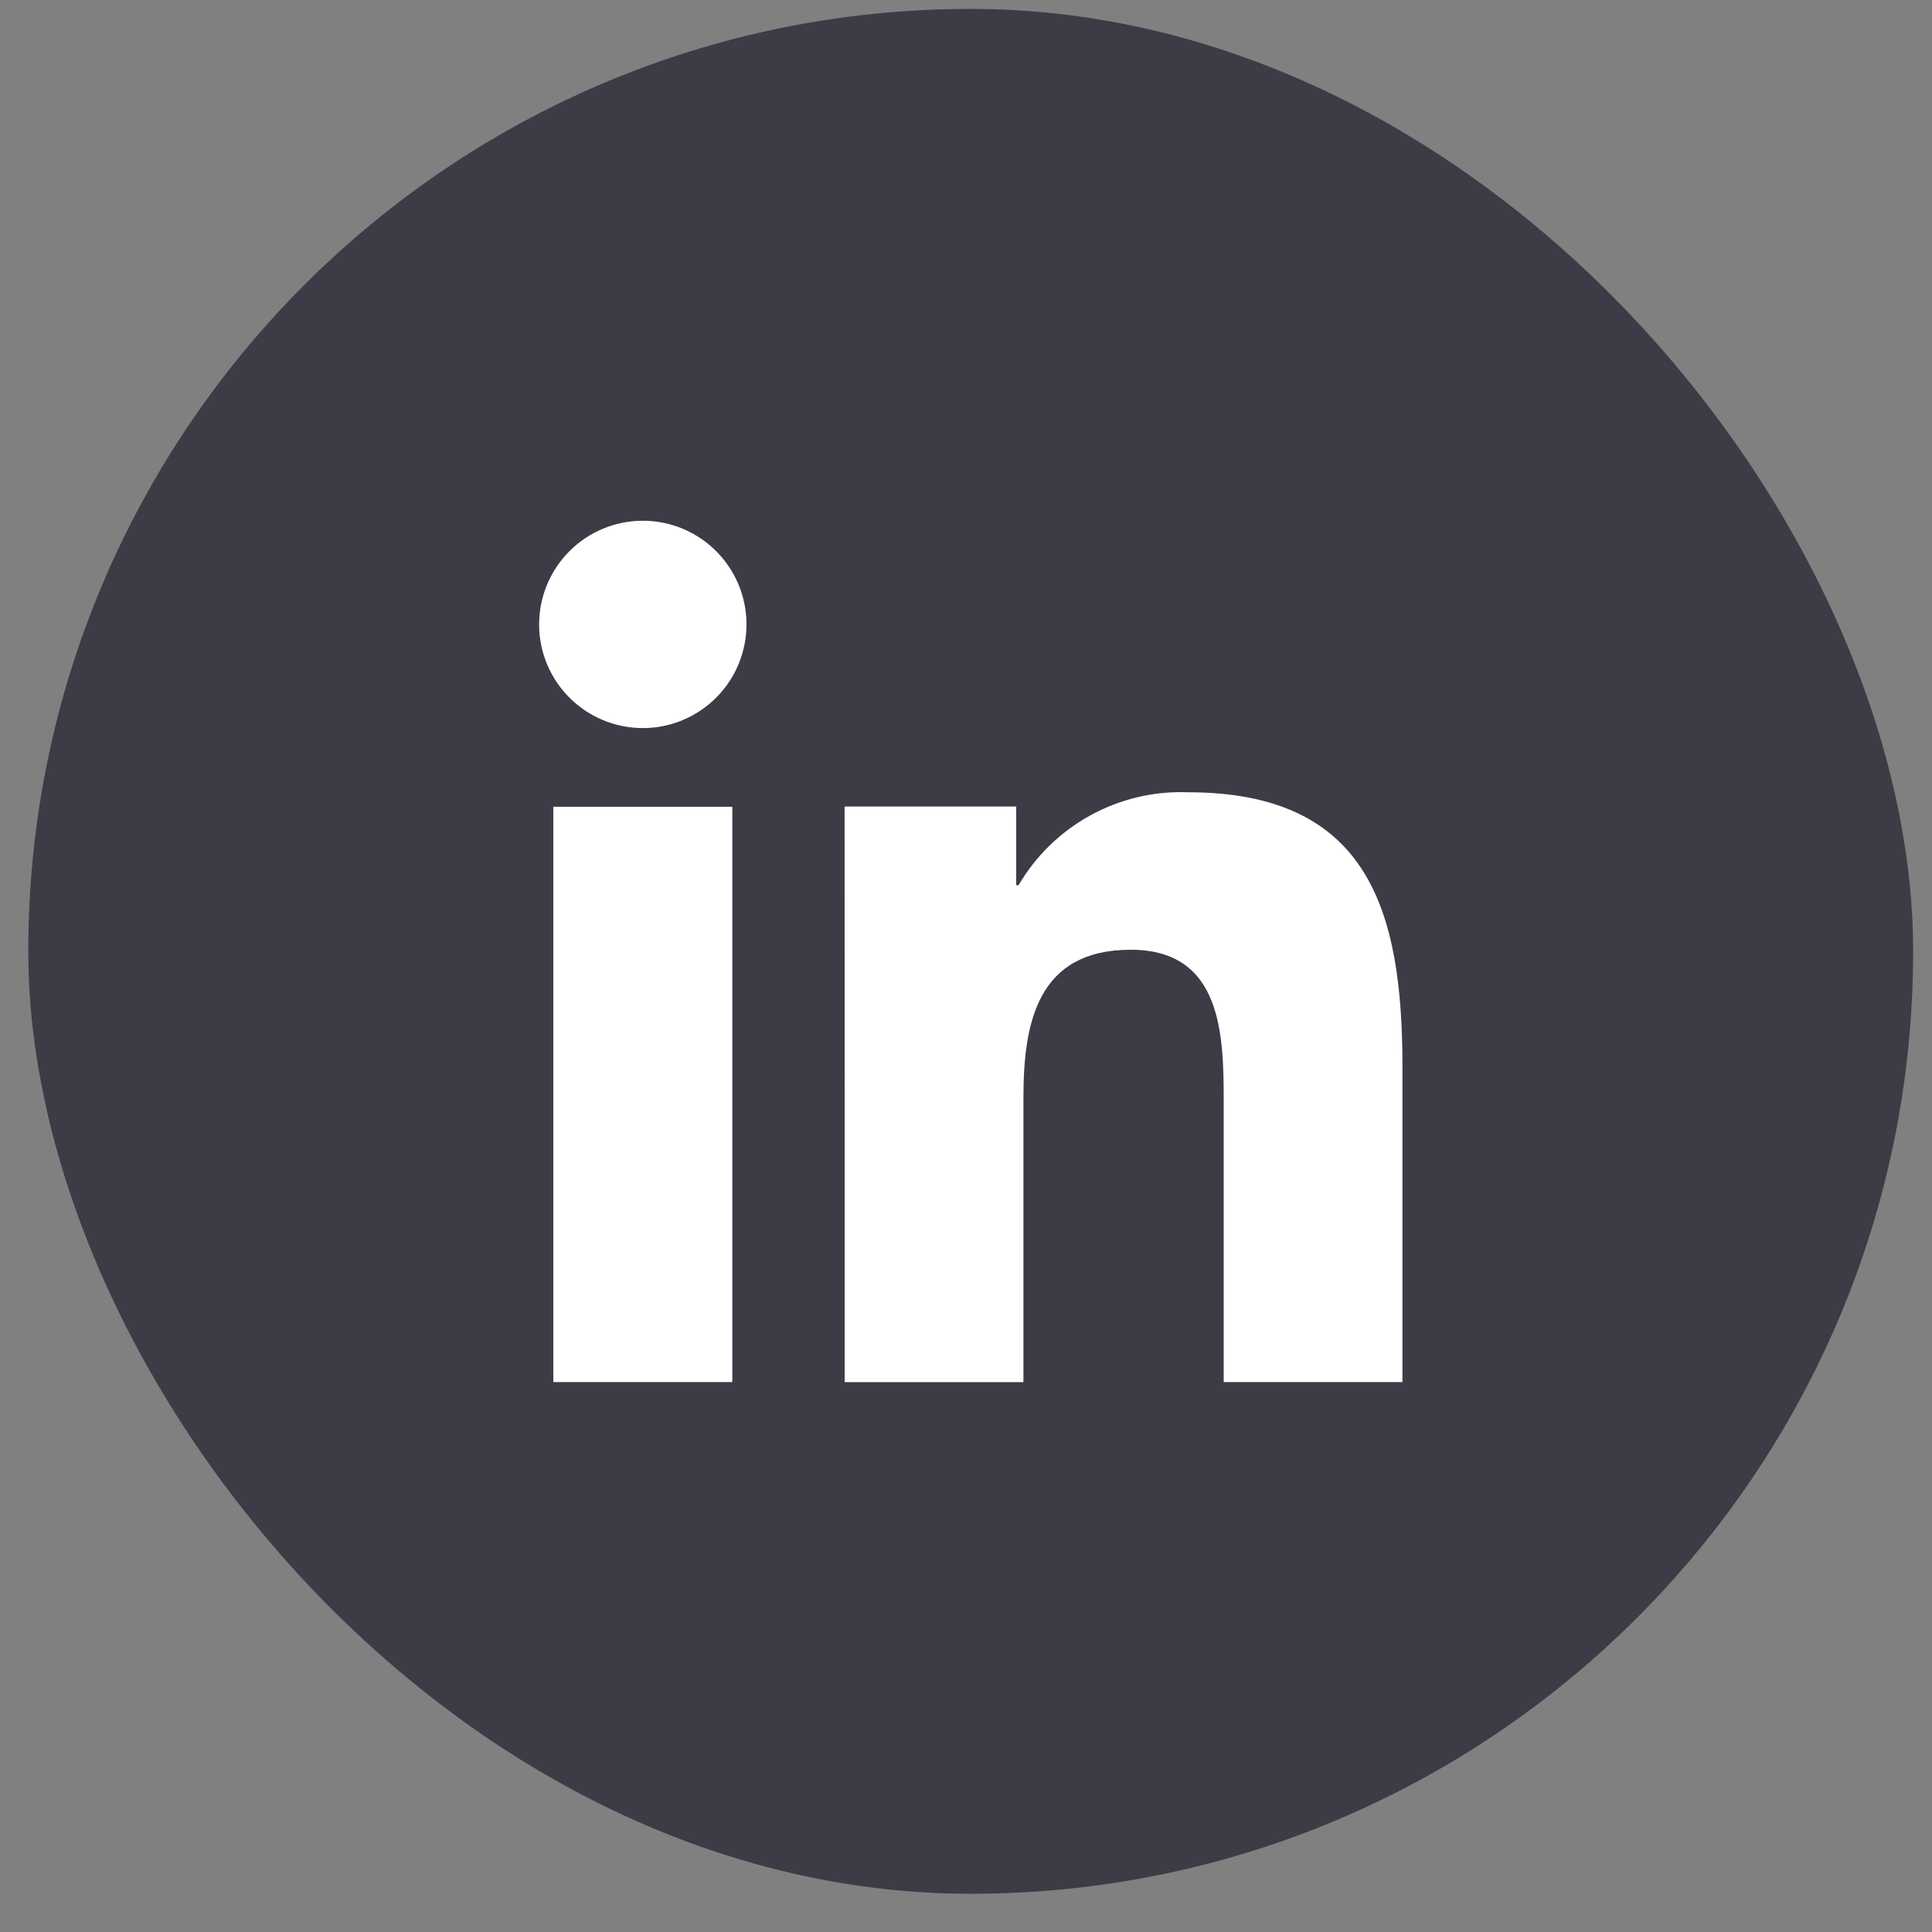 <svg width="41" height="41" viewBox="0 0 41 41" fill="none" xmlns="http://www.w3.org/2000/svg">
<rect x="0" y="0" width="41" height="41" fill="#808080" stroke="none"/>
<rect x="0.6" y="0.189" width="40" height="40" rx="20" fill="#3C3C46"/>
<g clip-path="url(#clip0_419_51288)">
<path d="M11.742 17.12H15.541V29.33H11.742V17.12ZM13.642 11.051C14.077 11.051 14.502 11.18 14.864 11.422C15.225 11.663 15.507 12.007 15.674 12.409C15.841 12.811 15.884 13.253 15.799 13.68C15.714 14.107 15.505 14.499 15.197 14.806C14.889 15.114 14.497 15.324 14.071 15.409C13.644 15.493 13.202 15.45 12.8 15.283C12.398 15.117 12.054 14.835 11.812 14.473C11.57 14.111 11.441 13.686 11.441 13.251C11.441 12.667 11.673 12.108 12.086 11.695C12.498 11.283 13.058 11.051 13.642 11.051Z" fill="white"/>
<path d="M17.924 17.116H21.565V18.786H21.615C21.98 18.163 22.507 17.65 23.14 17.303C23.773 16.955 24.489 16.786 25.21 16.813C29.053 16.813 29.762 19.341 29.762 22.63V29.33H25.969V23.393C25.969 21.976 25.942 20.155 23.996 20.155C22.02 20.155 21.719 21.698 21.719 23.29V29.331H17.925L17.924 17.116Z" fill="white"/>
</g>
<defs>
<clipPath id="clip0_419_51288">
<rect width="18.323" height="18.281" fill="white" transform="translate(11.438 11.049)"/>
</clipPath>
</defs>
</svg>
